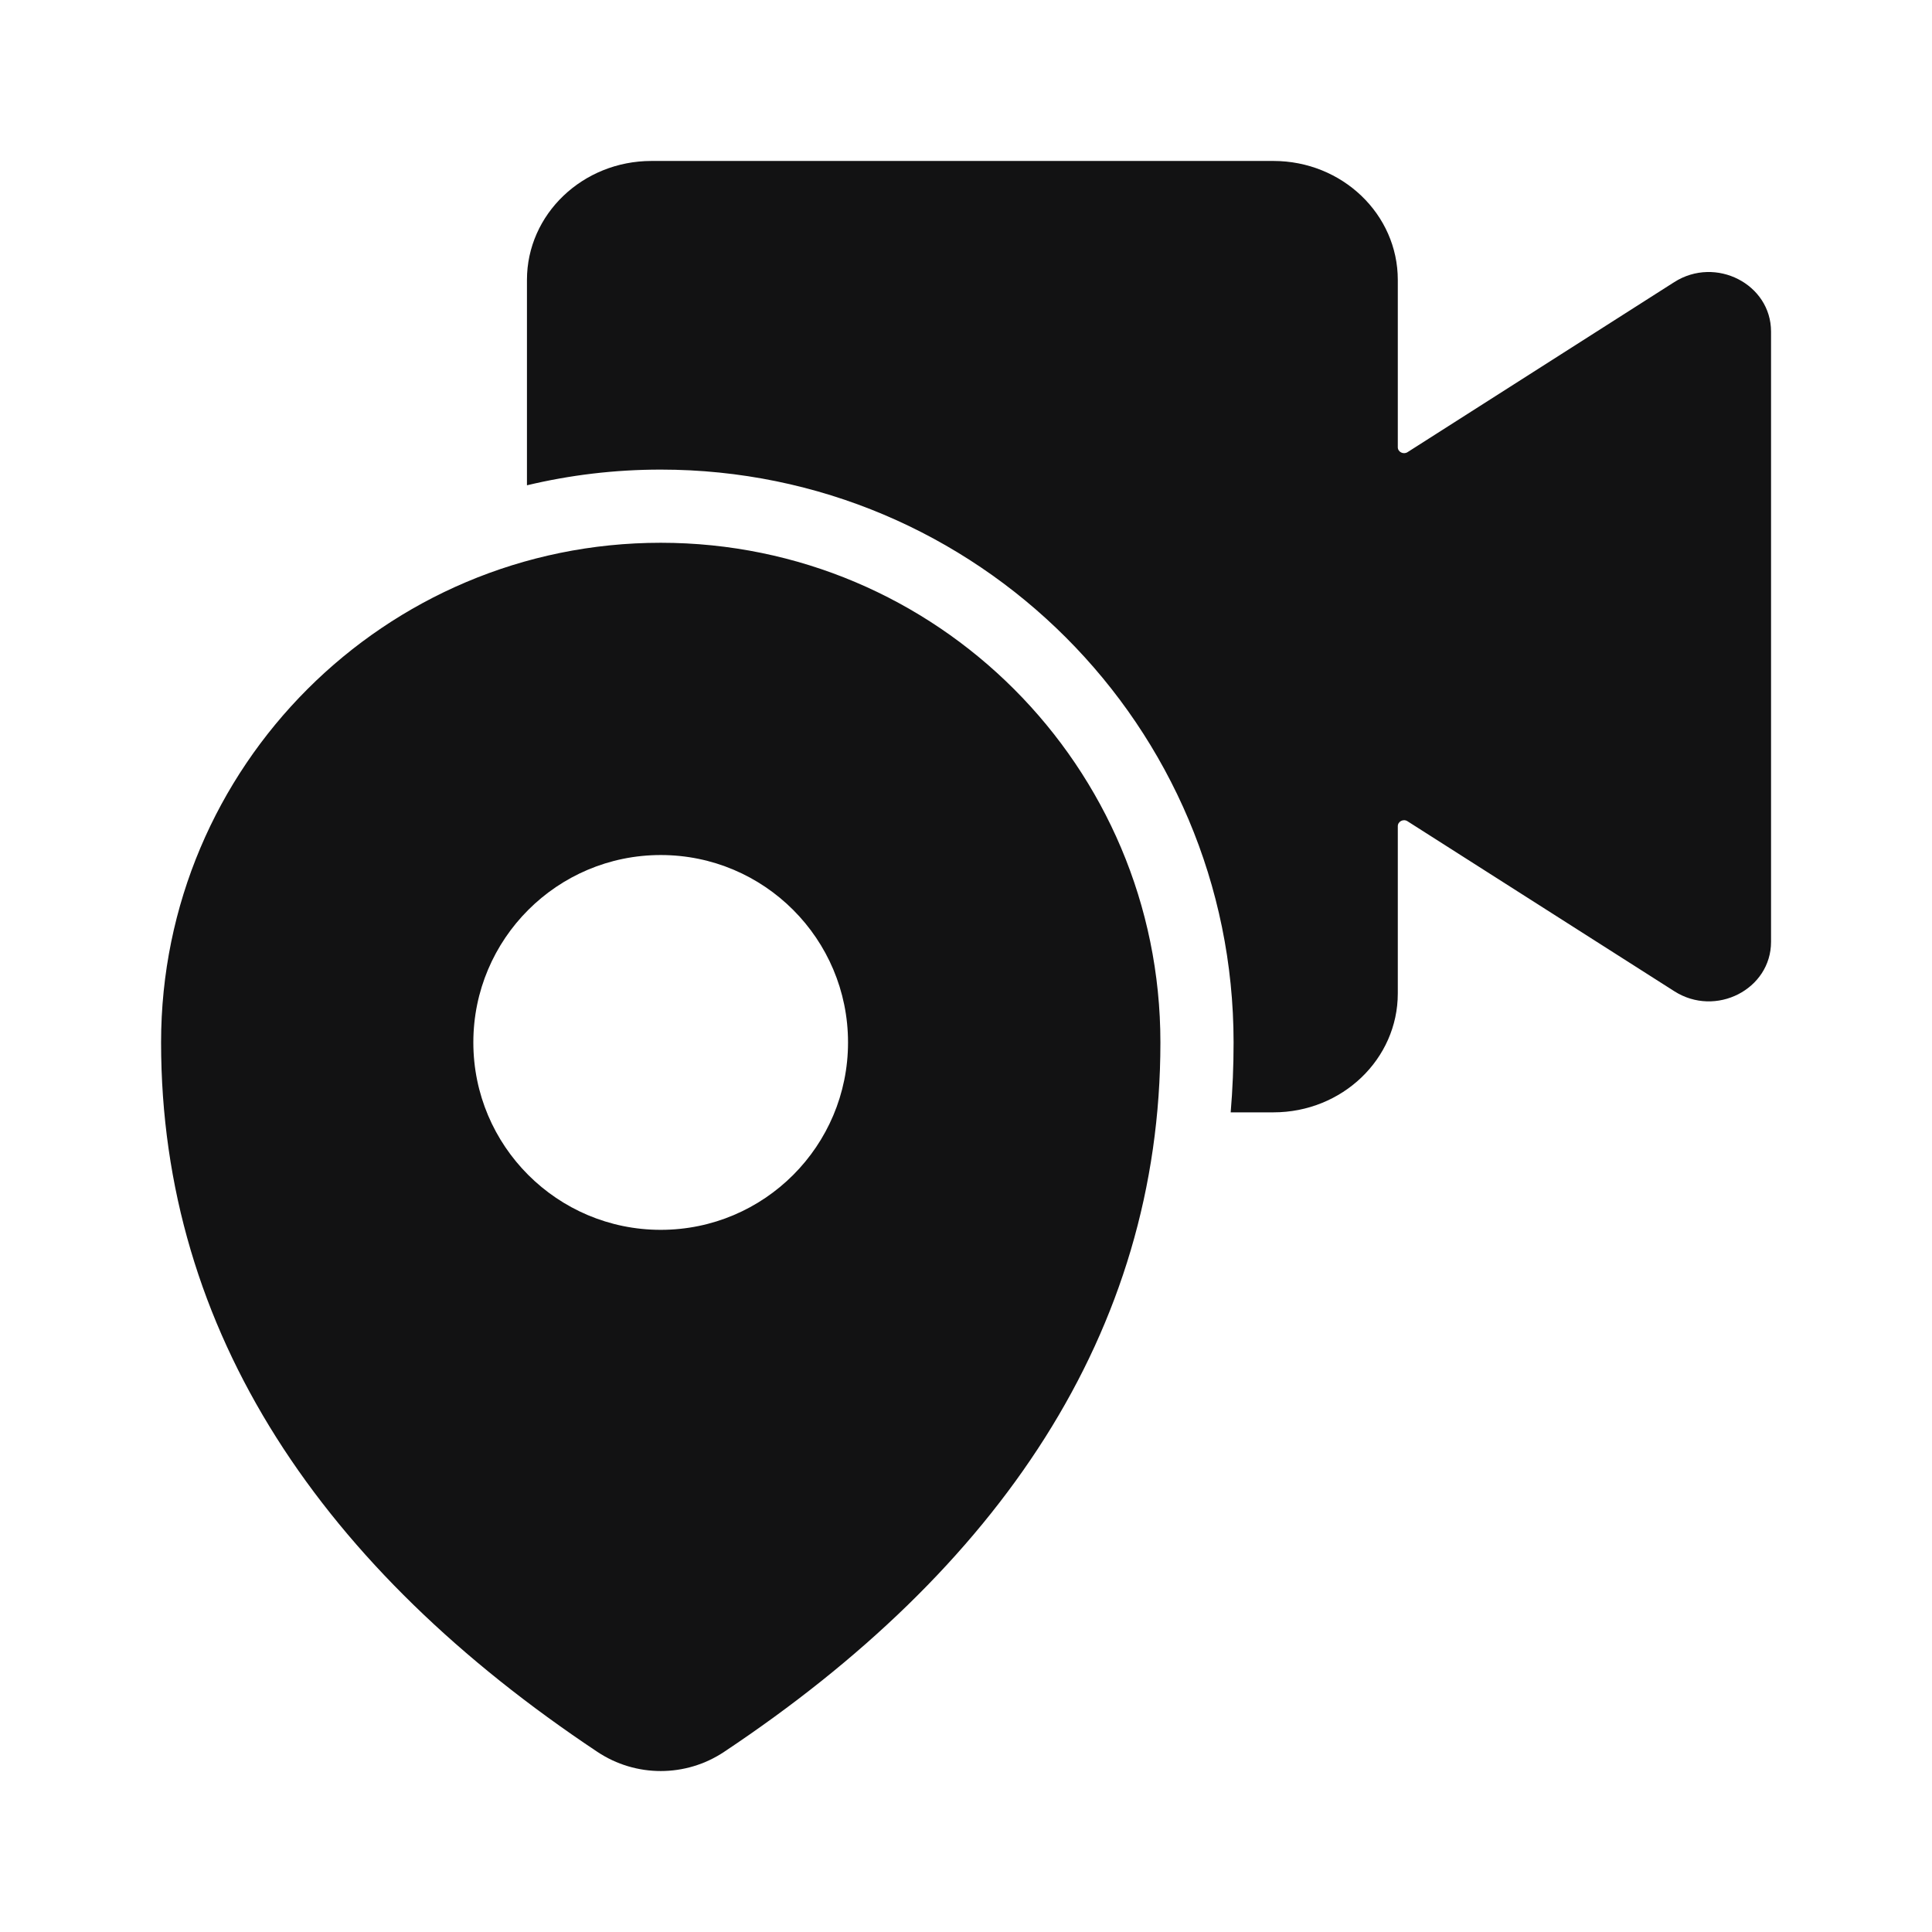 <svg width="16" height="16" viewBox="0 0 16 16" fill="none" xmlns="http://www.w3.org/2000/svg">
<path fill-rule="evenodd" clip-rule="evenodd" d="M10.546 1.333C11.115 1.333 11.576 1.774 11.576 2.318V3.704C11.576 3.743 11.622 3.766 11.656 3.745L13.866 2.336C14.209 2.118 14.667 2.353 14.667 2.746V7.8C14.667 8.193 14.209 8.428 13.866 8.209L11.656 6.801C11.622 6.779 11.576 6.803 11.576 6.842V8.227C11.576 8.771 11.115 9.212 10.546 9.212H10.192C10.208 9.022 10.216 8.829 10.216 8.633C10.216 6.013 8.092 3.889 5.472 3.889C5.09 3.889 4.72 3.934 4.364 4.019V2.318C4.364 1.774 4.826 1.333 5.395 1.333H10.546ZM5.997 14.508C8.266 12.997 9.61 11.039 9.61 8.633C9.61 6.348 7.757 4.495 5.472 4.495C3.187 4.495 1.334 6.348 1.334 8.633C1.334 11.039 2.677 12.997 4.947 14.508C5.265 14.72 5.679 14.72 5.997 14.508ZM5.472 10.185C6.329 10.185 7.023 9.49 7.023 8.633C7.023 7.776 6.329 7.081 5.472 7.081C4.615 7.081 3.92 7.776 3.92 8.633C3.92 9.49 4.615 10.185 5.472 10.185Z" fill="#121213"/>
</svg>

